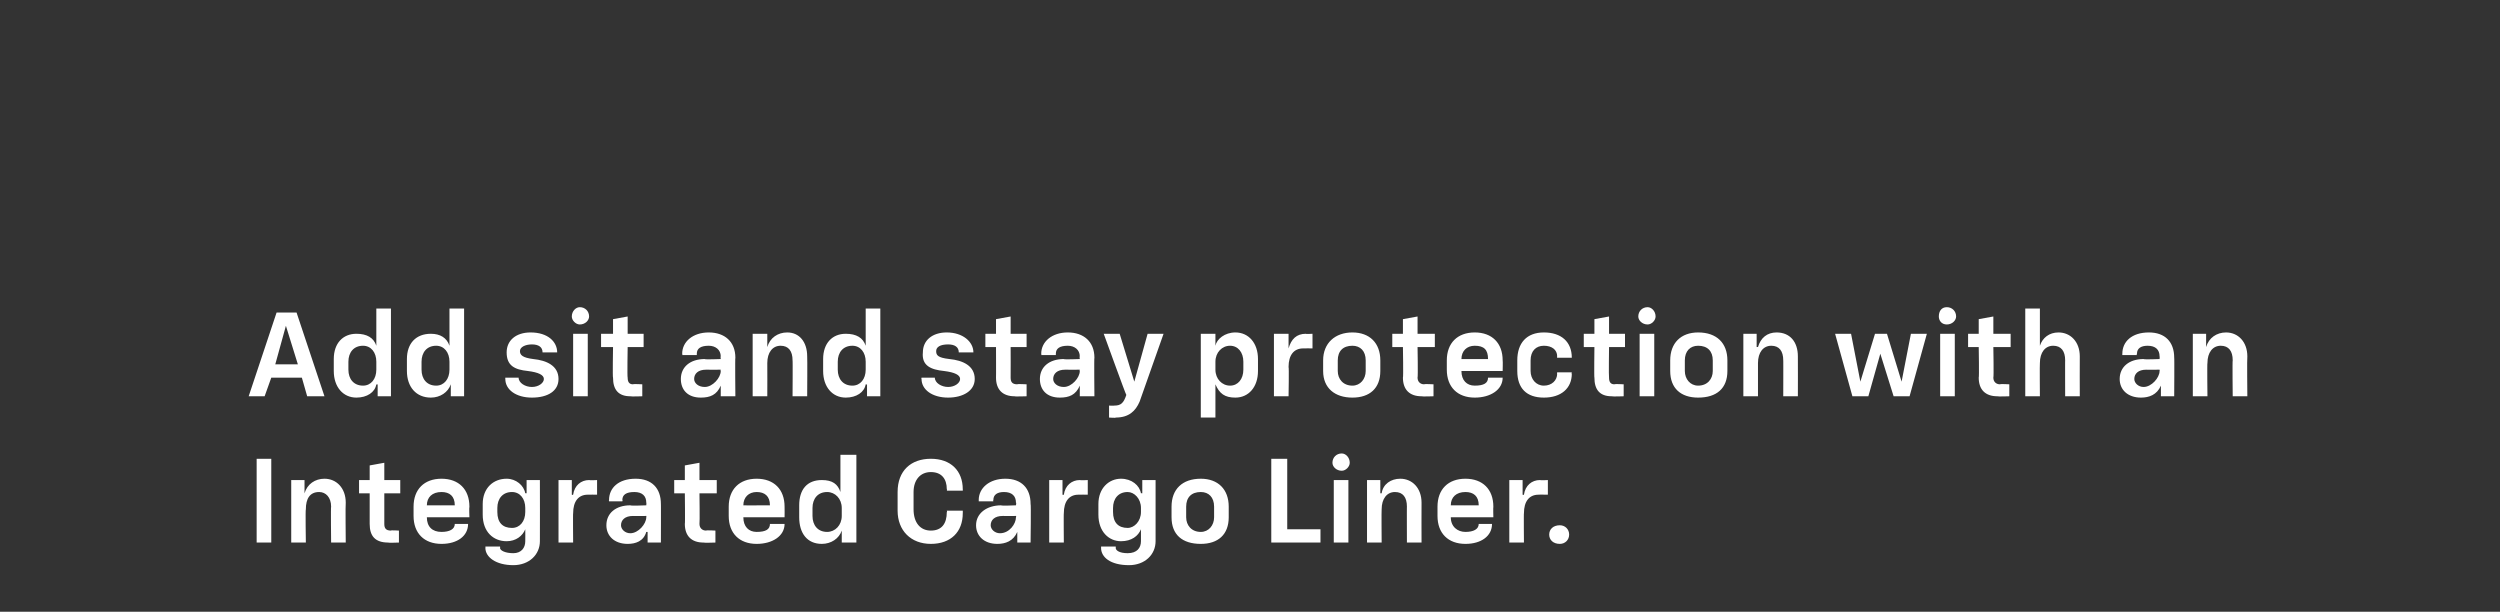 <?xml version="1.0" standalone="no"?><!DOCTYPE svg PUBLIC "-//W3C//DTD SVG 1.1//EN" "http://www.w3.org/Graphics/SVG/1.1/DTD/svg11.dtd"><svg xmlns="http://www.w3.org/2000/svg" version="1.1" width="188px" height="46px" viewBox="0 -1 188 46" style="top:-1px"><rect x="0" y="-1" width="188" height="46" fill="#333333" stroke="none"/>  <desc>￼ Add sit and stay protection with an Integrated Cargo Liner.</desc>  <defs/>  <g id="Polygon56994">    <path d="M 19.3 33.5 L 20.4 33.5 L 20.4 39.8 L 19.3 39.8 L 19.3 33.5 Z M 21.9 35.1 L 22.9 35.1 L 22.9 36.1 C 22.9 36.1 22.94 36.08 22.9 36.1 C 23.1 35.4 23.7 35 24.4 35 C 25.3 35 26 35.7 26 36.8 C 25.97 36.83 26 39.8 26 39.8 L 24.9 39.8 C 24.9 39.8 24.87 37.06 24.9 37.1 C 24.9 36.4 24.5 36 24 36 C 23.3 36 23 36.5 23 37.3 C 22.96 37.3 23 39.8 23 39.8 L 21.9 39.8 L 21.9 35.1 Z M 27.8 38.4 C 27.8 38.42 27.8 36.1 27.8 36.1 L 27 36.1 L 27 35.1 L 27.8 35.1 L 27.8 34 L 28.9 33.8 L 28.9 35.1 L 30.1 35.1 L 30.1 36.1 L 28.9 36.1 C 28.9 36.1 28.9 38.35 28.9 38.4 C 28.9 38.7 29 38.9 29.4 38.9 C 29.37 38.86 30 38.9 30 38.9 L 30 39.8 C 30 39.8 29.17 39.83 29.2 39.8 C 28.2 39.8 27.8 39.3 27.8 38.4 Z M 31.1 37.8 C 31.1 37.8 31.1 37.1 31.1 37.1 C 31.1 35.8 31.9 35 33.2 35 C 34.5 35 35.3 35.8 35.3 37.1 C 35.27 37.14 35.3 37.9 35.3 37.9 L 32.1 37.9 C 32.1 37.9 32.12 37.94 32.1 37.9 C 32.1 38.6 32.5 39 33.2 39 C 33.8 39 34.2 38.8 34.2 38.4 C 34.19 38.42 34.2 38.4 34.2 38.4 L 35.2 38.4 C 35.2 38.4 35.24 38.41 35.2 38.4 C 35.2 39.3 34.4 39.9 33.2 39.9 C 31.9 39.9 31.1 39.1 31.1 37.8 Z M 34.2 37 C 34.2 37 34.2 36.96 34.2 37 C 34.2 36.3 33.8 36 33.2 36 C 32.5 36 32.1 36.4 32.1 37 C 32.12 37.01 34.2 37 34.2 37 Z M 36.5 40.2 C 36.52 40.16 36.5 40.1 36.5 40.1 L 37.6 40.1 C 37.6 40.1 37.63 40.16 37.6 40.2 C 37.6 40.4 38 40.6 38.6 40.6 C 39.2 40.6 39.5 40.2 39.5 39.7 C 39.51 39.67 39.5 38.8 39.5 38.8 C 39.5 38.8 39.5 38.77 39.5 38.8 C 39.3 39.3 38.8 39.7 38.1 39.7 C 37.1 39.7 36.3 39 36.3 37.7 C 36.3 37.7 36.3 36.9 36.3 36.9 C 36.3 35.7 37.1 35 38.1 35 C 38.8 35 39.4 35.5 39.5 36.1 C 39.52 36.07 39.6 36.1 39.6 36.1 L 39.6 35.1 L 40.6 35.1 C 40.6 35.1 40.61 39.68 40.6 39.7 C 40.6 40.7 39.8 41.5 38.6 41.5 C 37.3 41.5 36.5 40.9 36.5 40.2 Z M 38.5 38.7 C 39.1 38.7 39.5 38.2 39.5 37.5 C 39.5 37.5 39.5 37.2 39.5 37.2 C 39.5 36.5 39.1 36 38.5 36 C 37.8 36 37.4 36.5 37.4 37.2 C 37.4 37.2 37.4 37.5 37.4 37.5 C 37.4 38.3 37.8 38.7 38.5 38.7 Z M 42 35.1 L 43 35.1 L 43 36.2 C 43 36.2 43.06 36.24 43.1 36.2 C 43.2 35.5 43.7 35.1 44.3 35.1 C 44.32 35.13 44.9 35.1 44.9 35.1 L 44.9 36.2 C 44.9 36.2 44.19 36.19 44.2 36.2 C 43.5 36.2 43.1 36.7 43.1 37.6 C 43.08 37.57 43.1 39.8 43.1 39.8 L 42 39.8 L 42 35.1 Z M 45.6 38.5 C 45.6 37.6 46.3 37 47.4 37 C 47.43 37.05 48.6 37 48.6 37 C 48.6 37 48.62 36.79 48.6 36.8 C 48.6 36.3 48.3 36 47.7 36 C 47.1 36 46.8 36.2 46.8 36.6 C 46.84 36.63 46.8 36.7 46.8 36.7 L 45.8 36.7 C 45.8 36.7 45.78 36.62 45.8 36.6 C 45.8 35.7 46.5 35 47.8 35 C 49 35 49.7 35.7 49.7 36.9 C 49.71 36.86 49.7 39.8 49.7 39.8 L 48.7 39.8 L 48.7 39 C 48.7 39 48.64 39.01 48.6 39 C 48.4 39.7 47.8 39.9 47.2 39.9 C 46.2 39.9 45.6 39.3 45.6 38.5 Z M 47.4 39.1 C 48 39.1 48.6 38.4 48.6 37.9 C 48.62 37.87 48.6 37.8 48.6 37.8 C 48.6 37.8 47.56 37.81 47.6 37.8 C 47 37.8 46.7 38.1 46.7 38.5 C 46.7 38.8 47 39.1 47.4 39.1 Z M 51.5 38.4 C 51.53 38.42 51.5 36.1 51.5 36.1 L 50.7 36.1 L 50.7 35.1 L 51.5 35.1 L 51.5 34 L 52.6 33.8 L 52.6 35.1 L 53.9 35.1 L 53.9 36.1 L 52.6 36.1 C 52.6 36.1 52.63 38.35 52.6 38.4 C 52.6 38.7 52.8 38.9 53.1 38.9 C 53.1 38.86 53.8 38.9 53.8 38.9 L 53.8 39.8 C 53.8 39.8 52.91 39.83 52.9 39.8 C 52 39.8 51.5 39.3 51.5 38.4 Z M 54.8 37.8 C 54.8 37.8 54.8 37.1 54.8 37.1 C 54.8 35.8 55.6 35 56.9 35 C 58.2 35 59 35.8 59 37.1 C 59.01 37.14 59 37.9 59 37.9 L 55.9 37.9 C 55.9 37.9 55.86 37.94 55.9 37.9 C 55.9 38.6 56.3 39 56.9 39 C 57.6 39 57.9 38.8 57.9 38.4 C 57.92 38.42 57.9 38.4 57.9 38.4 L 59 38.4 C 59 38.4 58.97 38.41 59 38.4 C 59 39.3 58.1 39.9 56.9 39.9 C 55.6 39.9 54.8 39.1 54.8 37.8 Z M 57.9 37 C 57.9 37 57.94 36.96 57.9 37 C 57.9 36.3 57.5 36 56.9 36 C 56.3 36 55.9 36.4 55.9 37 C 55.86 37.01 57.9 37 57.9 37 Z M 60.1 37.9 C 60.1 37.9 60.1 37 60.1 37 C 60.1 35.8 60.7 35.1 61.8 35.1 C 62.6 35.1 63 35.4 63.2 36 C 63.21 36.05 63.2 36 63.2 36 L 63.2 33.2 L 64.4 33.2 L 64.4 39.8 L 63.3 39.8 L 63.3 38.9 C 63.3 38.9 63.27 38.94 63.3 38.9 C 63.1 39.5 62.5 39.9 61.8 39.9 C 60.7 39.9 60.1 39.1 60.1 37.9 Z M 62.2 39 C 62.8 39 63.3 38.5 63.3 37.8 C 63.3 37.8 63.3 37.2 63.3 37.2 C 63.3 36.5 62.8 36 62.2 36 C 61.5 36 61.1 36.5 61.1 37.2 C 61.1 37.2 61.1 37.8 61.1 37.8 C 61.1 38.5 61.5 39 62.2 39 Z M 67.5 37.4 C 67.5 37.4 67.5 36 67.5 36 C 67.5 34.4 68.5 33.5 70 33.5 C 71.5 33.5 72.4 34.4 72.4 35.8 C 72.41 35.78 72.4 35.9 72.4 35.9 L 71.2 35.9 C 71.2 35.9 71.24 35.8 71.2 35.8 C 71.2 35 70.8 34.5 70 34.5 C 69.2 34.5 68.7 35.1 68.7 36 C 68.7 36 68.7 37.3 68.7 37.3 C 68.7 38.3 69.2 38.9 70 38.9 C 70.8 38.9 71.2 38.4 71.2 37.5 C 71.24 37.55 71.2 37.4 71.2 37.4 L 72.4 37.4 C 72.4 37.4 72.41 37.59 72.4 37.6 C 72.4 39 71.5 39.9 70 39.9 C 68.5 39.9 67.5 38.9 67.5 37.4 Z M 73.4 38.5 C 73.4 37.6 74.2 37 75.3 37 C 75.25 37.05 76.4 37 76.4 37 C 76.4 37 76.44 36.79 76.4 36.8 C 76.4 36.3 76.1 36 75.5 36 C 75 36 74.7 36.2 74.7 36.6 C 74.67 36.63 74.7 36.7 74.7 36.7 L 73.6 36.7 C 73.6 36.7 73.61 36.62 73.6 36.6 C 73.6 35.7 74.4 35 75.6 35 C 76.8 35 77.5 35.7 77.5 36.9 C 77.54 36.86 77.5 39.8 77.5 39.8 L 76.5 39.8 L 76.5 39 C 76.5 39 76.47 39.01 76.5 39 C 76.2 39.7 75.6 39.9 75 39.9 C 74 39.9 73.4 39.3 73.4 38.5 Z M 75.2 39.1 C 75.9 39.1 76.4 38.4 76.4 37.9 C 76.44 37.87 76.4 37.8 76.4 37.8 C 76.4 37.8 75.39 37.81 75.4 37.8 C 74.8 37.8 74.5 38.1 74.5 38.5 C 74.5 38.8 74.8 39.1 75.2 39.1 Z M 78.9 35.1 L 79.9 35.1 L 79.9 36.2 C 79.9 36.2 79.96 36.24 80 36.2 C 80.1 35.5 80.6 35.1 81.2 35.1 C 81.22 35.13 81.8 35.1 81.8 35.1 L 81.8 36.2 C 81.8 36.2 81.09 36.19 81.1 36.2 C 80.4 36.2 80 36.7 80 37.6 C 79.98 37.57 80 39.8 80 39.8 L 78.9 39.8 L 78.9 35.1 Z M 82.8 40.2 C 82.81 40.16 82.8 40.1 82.8 40.1 L 83.9 40.1 C 83.9 40.1 83.92 40.16 83.9 40.2 C 83.9 40.4 84.2 40.6 84.8 40.6 C 85.5 40.6 85.8 40.2 85.8 39.7 C 85.8 39.67 85.8 38.8 85.8 38.8 C 85.8 38.8 85.79 38.77 85.8 38.8 C 85.6 39.3 85.1 39.7 84.3 39.7 C 83.4 39.7 82.6 39 82.6 37.7 C 82.6 37.7 82.6 36.9 82.6 36.9 C 82.6 35.7 83.4 35 84.3 35 C 85.1 35 85.7 35.5 85.8 36.1 C 85.81 36.07 85.9 36.1 85.9 36.1 L 85.9 35.1 L 86.9 35.1 C 86.9 35.1 86.9 39.68 86.9 39.7 C 86.9 40.7 86.1 41.5 84.9 41.5 C 83.5 41.5 82.8 40.9 82.8 40.2 Z M 84.8 38.7 C 85.3 38.7 85.8 38.2 85.8 37.5 C 85.8 37.5 85.8 37.2 85.8 37.2 C 85.8 36.5 85.3 36 84.8 36 C 84.1 36 83.7 36.5 83.7 37.2 C 83.7 37.2 83.7 37.5 83.7 37.5 C 83.7 38.3 84.1 38.7 84.8 38.7 Z M 88.1 37.9 C 88.1 37.9 88.1 37.1 88.1 37.1 C 88.1 35.8 88.9 35 90.3 35 C 91.6 35 92.4 35.8 92.4 37.1 C 92.4 37.1 92.4 37.9 92.4 37.9 C 92.4 39.2 91.6 39.9 90.3 39.9 C 88.9 39.9 88.1 39.2 88.1 37.9 Z M 90.3 39 C 90.9 39 91.3 38.5 91.3 37.9 C 91.3 37.9 91.3 37.1 91.3 37.1 C 91.3 36.4 90.9 36 90.3 36 C 89.6 36 89.2 36.4 89.2 37.1 C 89.2 37.1 89.2 37.9 89.2 37.9 C 89.2 38.5 89.6 39 90.3 39 Z M 95.6 33.5 L 96.8 33.5 L 96.8 38.8 L 99.3 38.8 L 99.3 39.8 L 95.6 39.8 L 95.6 33.5 Z M 100.3 35.1 L 101.4 35.1 L 101.4 39.8 L 100.3 39.8 L 100.3 35.1 Z M 100.9 33.1 C 101.2 33.1 101.5 33.4 101.5 33.8 C 101.5 34.1 101.2 34.4 100.9 34.4 C 100.5 34.4 100.2 34.1 100.2 33.8 C 100.2 33.4 100.5 33.1 100.9 33.1 Z M 102.8 35.1 L 103.8 35.1 L 103.8 36.1 C 103.8 36.1 103.86 36.08 103.9 36.1 C 104 35.4 104.6 35 105.3 35 C 106.2 35 106.9 35.7 106.9 36.8 C 106.89 36.83 106.9 39.8 106.9 39.8 L 105.8 39.8 C 105.8 39.8 105.79 37.06 105.8 37.1 C 105.8 36.4 105.5 36 104.9 36 C 104.3 36 103.9 36.5 103.9 37.3 C 103.88 37.3 103.9 39.8 103.9 39.8 L 102.8 39.8 L 102.8 35.1 Z M 108.1 37.8 C 108.1 37.8 108.1 37.1 108.1 37.1 C 108.1 35.8 108.9 35 110.2 35 C 111.5 35 112.3 35.8 112.3 37.1 C 112.28 37.14 112.3 37.9 112.3 37.9 L 109.1 37.9 C 109.1 37.9 109.13 37.94 109.1 37.9 C 109.1 38.6 109.6 39 110.2 39 C 110.8 39 111.2 38.8 111.2 38.4 C 111.19 38.42 111.2 38.4 111.2 38.4 L 112.2 38.4 C 112.2 38.4 112.24 38.41 112.2 38.4 C 112.2 39.3 111.4 39.9 110.2 39.9 C 108.9 39.9 108.1 39.1 108.1 37.8 Z M 111.2 37 C 111.2 37 111.21 36.96 111.2 37 C 111.2 36.3 110.8 36 110.2 36 C 109.5 36 109.1 36.4 109.1 37 C 109.13 37.01 111.2 37 111.2 37 Z M 113.5 35.1 L 114.5 35.1 L 114.5 36.2 C 114.5 36.2 114.56 36.24 114.6 36.2 C 114.7 35.5 115.2 35.1 115.8 35.1 C 115.82 35.13 116.4 35.1 116.4 35.1 L 116.4 36.2 C 116.4 36.2 115.68 36.19 115.7 36.2 C 115 36.2 114.6 36.7 114.6 37.6 C 114.58 37.57 114.6 39.8 114.6 39.8 L 113.5 39.8 L 113.5 35.1 Z M 116.5 39.2 C 116.5 38.8 116.8 38.5 117.3 38.5 C 117.7 38.5 118 38.8 118 39.2 C 118 39.6 117.7 39.9 117.3 39.9 C 116.8 39.9 116.5 39.6 116.5 39.2 Z " stroke="none" fill="#fff"/>  </g>  <g id="Polygon56993">    <path d="M 20.8 22.5 L 22.3 22.5 L 24.4 28.8 L 23.1 28.8 L 22.7 27.4 L 20.4 27.4 L 19.9 28.8 L 18.7 28.8 L 20.8 22.5 Z M 22.4 26.4 L 21.5 23.5 L 21.5 23.5 L 20.7 26.4 L 22.4 26.4 Z M 25.1 26.9 C 25.1 26.9 25.1 26 25.1 26 C 25.1 24.8 25.8 24.1 26.8 24.1 C 27.6 24.1 28.1 24.4 28.3 25 C 28.27 25.05 28.3 25 28.3 25 L 28.3 22.2 L 29.4 22.2 L 29.4 28.8 L 28.4 28.8 L 28.4 27.9 C 28.4 27.9 28.32 27.94 28.3 27.9 C 28.2 28.5 27.6 28.9 26.8 28.9 C 25.8 28.9 25.1 28.1 25.1 26.9 Z M 27.3 28 C 27.9 28 28.3 27.5 28.3 26.8 C 28.3 26.8 28.3 26.2 28.3 26.2 C 28.3 25.5 27.9 25 27.3 25 C 26.6 25 26.2 25.5 26.2 26.2 C 26.2 26.2 26.2 26.8 26.2 26.8 C 26.2 27.5 26.6 28 27.3 28 Z M 30.6 26.9 C 30.6 26.9 30.6 26 30.6 26 C 30.6 24.8 31.3 24.1 32.4 24.1 C 33.1 24.1 33.6 24.4 33.8 25 C 33.8 25.05 33.8 25 33.8 25 L 33.8 22.2 L 34.9 22.2 L 34.9 28.8 L 33.9 28.8 L 33.9 27.9 C 33.9 27.9 33.85 27.94 33.9 27.9 C 33.7 28.5 33.1 28.9 32.4 28.9 C 31.3 28.9 30.6 28.1 30.6 26.9 Z M 32.8 28 C 33.4 28 33.8 27.5 33.8 26.8 C 33.8 26.8 33.8 26.2 33.8 26.2 C 33.8 25.5 33.4 25 32.8 25 C 32.1 25 31.7 25.5 31.7 26.2 C 31.7 26.2 31.7 26.8 31.7 26.8 C 31.7 27.5 32.1 28 32.8 28 Z M 38 27.5 C 37.99 27.49 38 27.4 38 27.4 L 39 27.4 C 39 27.4 39.03 27.45 39 27.4 C 39 27.8 39.5 28.1 40 28.1 C 40.5 28.1 40.9 27.8 40.9 27.5 C 40.9 27.2 40.5 27 39.7 26.9 C 38.7 26.8 38.1 26.5 38.1 25.5 C 38.1 24.6 38.8 24 39.9 24 C 41.2 24 41.9 24.7 41.9 25.5 C 41.87 25.5 41.9 25.5 41.9 25.5 L 40.8 25.5 C 40.8 25.5 40.84 25.46 40.8 25.5 C 40.8 25.1 40.5 24.9 40 24.9 C 39.5 24.9 39.1 25.1 39.1 25.4 C 39.1 25.7 39.3 25.9 40.1 26 C 41.1 26.1 42 26.5 42 27.5 C 42 28.4 41.2 28.9 40 28.9 C 38.8 28.9 38 28.3 38 27.5 Z M 43.1 24.1 L 44.2 24.1 L 44.2 28.8 L 43.1 28.8 L 43.1 24.1 Z M 43.6 22.1 C 44 22.1 44.3 22.4 44.3 22.8 C 44.3 23.1 44 23.4 43.6 23.4 C 43.3 23.4 43 23.1 43 22.8 C 43 22.4 43.3 22.1 43.6 22.1 Z M 46.1 27.4 C 46.06 27.42 46.1 25.1 46.1 25.1 L 45.2 25.1 L 45.2 24.1 L 46.1 24.1 L 46.1 23 L 47.2 22.8 L 47.2 24.1 L 48.4 24.1 L 48.4 25.1 L 47.2 25.1 C 47.2 25.1 47.16 27.35 47.2 27.4 C 47.2 27.7 47.3 27.9 47.6 27.9 C 47.64 27.86 48.3 27.9 48.3 27.9 L 48.3 28.8 C 48.3 28.8 47.44 28.83 47.4 28.8 C 46.5 28.8 46.1 28.3 46.1 27.4 Z M 51.2 27.5 C 51.2 26.6 51.9 26 53 26 C 52.98 26.05 54.2 26 54.2 26 C 54.2 26 54.17 25.79 54.2 25.8 C 54.2 25.3 53.8 25 53.3 25 C 52.7 25 52.4 25.2 52.4 25.6 C 52.4 25.63 52.4 25.7 52.4 25.7 L 51.3 25.7 C 51.3 25.7 51.34 25.62 51.3 25.6 C 51.3 24.7 52.1 24 53.3 24 C 54.5 24 55.3 24.7 55.3 25.9 C 55.27 25.86 55.3 28.8 55.3 28.8 L 54.2 28.8 L 54.2 28 C 54.2 28 54.2 28.01 54.2 28 C 53.9 28.7 53.4 28.9 52.7 28.9 C 51.7 28.9 51.2 28.3 51.2 27.5 Z M 53 28.1 C 53.6 28.1 54.2 27.4 54.2 26.9 C 54.17 26.87 54.2 26.8 54.2 26.8 C 54.2 26.8 53.12 26.81 53.1 26.8 C 52.5 26.8 52.2 27.1 52.2 27.5 C 52.2 27.8 52.5 28.1 53 28.1 Z M 56.6 24.1 L 57.7 24.1 L 57.7 25.1 C 57.7 25.1 57.69 25.08 57.7 25.1 C 57.9 24.4 58.5 24 59.2 24 C 60.1 24 60.7 24.7 60.7 25.8 C 60.72 25.83 60.7 28.8 60.7 28.8 L 59.6 28.8 C 59.6 28.8 59.62 26.06 59.6 26.1 C 59.6 25.4 59.3 25 58.7 25 C 58.1 25 57.7 25.5 57.7 26.3 C 57.71 26.3 57.7 28.8 57.7 28.8 L 56.6 28.8 L 56.6 24.1 Z M 61.9 26.9 C 61.9 26.9 61.9 26 61.9 26 C 61.9 24.8 62.6 24.1 63.6 24.1 C 64.4 24.1 64.9 24.4 65.1 25 C 65.08 25.05 65.1 25 65.1 25 L 65.1 22.2 L 66.2 22.2 L 66.2 28.8 L 65.2 28.8 L 65.2 27.9 C 65.2 27.9 65.13 27.94 65.1 27.9 C 65 28.5 64.4 28.9 63.6 28.9 C 62.6 28.9 61.9 28.1 61.9 26.9 Z M 64.1 28 C 64.7 28 65.1 27.5 65.1 26.8 C 65.1 26.8 65.1 26.2 65.1 26.2 C 65.1 25.5 64.7 25 64.1 25 C 63.4 25 63 25.5 63 26.2 C 63 26.2 63 26.8 63 26.8 C 63 27.5 63.4 28 64.1 28 Z M 69.3 27.5 C 69.27 27.49 69.3 27.4 69.3 27.4 L 70.3 27.4 C 70.3 27.4 70.32 27.45 70.3 27.4 C 70.3 27.8 70.8 28.1 71.3 28.1 C 71.8 28.1 72.2 27.8 72.2 27.5 C 72.2 27.2 71.8 27 71 26.9 C 70 26.8 69.3 26.5 69.4 25.5 C 69.4 24.6 70.1 24 71.2 24 C 72.4 24 73.2 24.7 73.2 25.5 C 73.15 25.5 73.2 25.5 73.2 25.5 L 72.1 25.5 C 72.1 25.5 72.13 25.46 72.1 25.5 C 72.1 25.1 71.8 24.9 71.3 24.9 C 70.7 24.9 70.4 25.1 70.4 25.4 C 70.4 25.7 70.5 25.9 71.4 26 C 72.4 26.1 73.3 26.5 73.3 27.5 C 73.3 28.4 72.4 28.9 71.3 28.9 C 70.1 28.9 69.3 28.3 69.3 27.5 Z M 74.9 27.4 C 74.91 27.42 74.9 25.1 74.9 25.1 L 74.1 25.1 L 74.1 24.1 L 74.9 24.1 L 74.9 23 L 76 22.8 L 76 24.1 L 77.2 24.1 L 77.2 25.1 L 76 25.1 C 76 25.1 76.01 27.35 76 27.4 C 76 27.7 76.1 27.9 76.5 27.9 C 76.49 27.86 77.2 27.9 77.2 27.9 L 77.2 28.8 C 77.2 28.8 76.29 28.83 76.3 28.8 C 75.4 28.8 74.9 28.3 74.9 27.4 Z M 78.2 27.5 C 78.2 26.6 78.9 26 80 26 C 79.98 26.05 81.2 26 81.2 26 C 81.2 26 81.17 25.79 81.2 25.8 C 81.2 25.3 80.8 25 80.3 25 C 79.7 25 79.4 25.2 79.4 25.6 C 79.4 25.63 79.4 25.7 79.4 25.7 L 78.3 25.7 C 78.3 25.7 78.33 25.62 78.3 25.6 C 78.3 24.7 79.1 24 80.3 24 C 81.5 24 82.3 24.7 82.3 25.9 C 82.27 25.86 82.3 28.8 82.3 28.8 L 81.2 28.8 L 81.2 28 C 81.2 28 81.2 28.01 81.2 28 C 80.9 28.7 80.4 28.9 79.7 28.9 C 78.7 28.9 78.2 28.3 78.2 27.5 Z M 80 28.1 C 80.6 28.1 81.2 27.4 81.2 26.9 C 81.17 26.87 81.2 26.8 81.2 26.8 C 81.2 26.8 80.12 26.81 80.1 26.8 C 79.5 26.8 79.2 27.1 79.2 27.5 C 79.2 27.8 79.5 28.1 80 28.1 Z M 83.4 29.5 C 83.4 29.5 83.78 29.52 83.8 29.5 C 84.3 29.5 84.5 29.3 84.7 28.7 C 84.68 28.74 83 24.1 83 24.1 L 84.2 24.1 L 85.3 27.7 L 85.3 27.7 L 86.3 24.1 L 87.5 24.1 C 87.5 24.1 85.7 29.18 85.7 29.2 C 85.4 29.9 84.9 30.4 83.9 30.4 C 83.95 30.44 83.4 30.4 83.4 30.4 L 83.4 29.5 Z M 90.3 24.1 L 91.4 24.1 L 91.4 25 C 91.4 25 91.4 25.04 91.4 25 C 91.5 24.5 92.1 24 92.9 24 C 93.9 24 94.6 24.8 94.6 26 C 94.6 26 94.6 26.9 94.6 26.9 C 94.6 28.1 93.9 28.9 92.9 28.9 C 92.1 28.9 91.7 28.6 91.4 27.9 C 91.44 27.94 91.4 27.9 91.4 27.9 L 91.4 30.4 L 90.3 30.4 L 90.3 24.1 Z M 92.5 28 C 93.1 28 93.5 27.5 93.5 26.8 C 93.5 26.8 93.5 26.2 93.5 26.2 C 93.5 25.5 93.1 25 92.5 25 C 91.9 25 91.4 25.5 91.4 26.2 C 91.4 26.2 91.4 26.8 91.4 26.8 C 91.4 27.5 91.9 28 92.5 28 Z M 95.8 24.1 L 96.9 24.1 L 96.9 25.2 C 96.9 25.2 96.92 25.24 96.9 25.2 C 97.1 24.5 97.5 24.1 98.2 24.1 C 98.18 24.13 98.7 24.1 98.7 24.1 L 98.7 25.2 C 98.7 25.2 98.04 25.19 98 25.2 C 97.3 25.2 96.9 25.7 96.9 26.6 C 96.94 26.57 96.9 28.8 96.9 28.8 L 95.8 28.8 L 95.8 24.1 Z M 99.5 26.9 C 99.5 26.9 99.5 26.1 99.5 26.1 C 99.5 24.8 100.4 24 101.7 24 C 103 24 103.8 24.8 103.8 26.1 C 103.8 26.1 103.8 26.9 103.8 26.9 C 103.8 28.2 103 28.9 101.7 28.9 C 100.4 28.9 99.5 28.2 99.5 26.9 Z M 101.7 28 C 102.3 28 102.7 27.5 102.7 26.9 C 102.7 26.9 102.7 26.1 102.7 26.1 C 102.7 25.4 102.3 25 101.7 25 C 101 25 100.6 25.4 100.6 26.1 C 100.6 26.1 100.6 26.9 100.6 26.9 C 100.6 27.5 101 28 101.7 28 Z M 105.5 27.4 C 105.54 27.42 105.5 25.1 105.5 25.1 L 104.7 25.1 L 104.7 24.1 L 105.5 24.1 L 105.5 23 L 106.6 22.8 L 106.6 24.1 L 107.9 24.1 L 107.9 25.1 L 106.6 25.1 C 106.6 25.1 106.64 27.35 106.6 27.4 C 106.6 27.7 106.8 27.9 107.1 27.9 C 107.11 27.86 107.8 27.9 107.8 27.9 L 107.8 28.8 C 107.8 28.8 106.92 28.83 106.9 28.8 C 106 28.8 105.5 28.3 105.5 27.4 Z M 108.8 26.8 C 108.8 26.8 108.8 26.1 108.8 26.1 C 108.8 24.8 109.6 24 110.9 24 C 112.2 24 113 24.8 113 26.1 C 113.02 26.14 113 26.9 113 26.9 L 109.9 26.9 C 109.9 26.9 109.87 26.94 109.9 26.9 C 109.9 27.6 110.3 28 110.9 28 C 111.6 28 111.9 27.8 111.9 27.4 C 111.93 27.42 111.9 27.4 111.9 27.4 L 113 27.4 C 113 27.4 112.98 27.41 113 27.4 C 113 28.3 112.1 28.9 110.9 28.9 C 109.6 28.9 108.8 28.1 108.8 26.8 Z M 111.9 26 C 111.9 26 111.95 25.96 111.9 26 C 111.9 25.3 111.6 25 110.9 25 C 110.3 25 109.9 25.4 109.9 26 C 109.87 26.01 111.9 26 111.9 26 Z M 114.1 26.9 C 114.1 26.9 114.1 26.1 114.1 26.1 C 114.1 24.8 114.8 24 116.1 24 C 117.4 24 118.2 24.7 118.2 25.9 C 118.16 25.87 118.2 25.9 118.2 25.9 L 117.1 25.9 C 117.1 25.9 117.07 25.84 117.1 25.8 C 117.1 25.3 116.7 25 116.1 25 C 115.5 25 115.1 25.4 115.1 26.1 C 115.1 26.1 115.1 26.9 115.1 26.9 C 115.1 27.5 115.5 28 116.1 28 C 116.7 28 117.1 27.6 117.1 27.1 C 117.07 27.12 117.1 27 117.1 27 L 118.2 27 C 118.2 27 118.16 27.12 118.2 27.1 C 118.2 28.2 117.4 28.9 116.1 28.9 C 114.8 28.9 114.1 28.2 114.1 26.9 Z M 119.9 27.4 C 119.87 27.42 119.9 25.1 119.9 25.1 L 119.1 25.1 L 119.1 24.1 L 119.9 24.1 L 119.9 23 L 121 22.8 L 121 24.1 L 122.2 24.1 L 122.2 25.1 L 121 25.1 C 121 25.1 120.97 27.35 121 27.4 C 121 27.7 121.1 27.9 121.4 27.9 C 121.45 27.86 122.1 27.9 122.1 27.9 L 122.1 28.8 C 122.1 28.8 121.25 28.83 121.2 28.8 C 120.3 28.8 119.9 28.3 119.9 27.4 Z M 123.3 24.1 L 124.4 24.1 L 124.4 28.8 L 123.3 28.8 L 123.3 24.1 Z M 123.9 22.1 C 124.2 22.1 124.5 22.4 124.5 22.8 C 124.5 23.1 124.2 23.4 123.9 23.4 C 123.5 23.4 123.2 23.1 123.2 22.8 C 123.2 22.4 123.5 22.1 123.9 22.1 Z M 125.6 26.9 C 125.6 26.9 125.6 26.1 125.6 26.1 C 125.6 24.8 126.4 24 127.7 24 C 129.1 24 129.9 24.8 129.9 26.1 C 129.9 26.1 129.9 26.9 129.9 26.9 C 129.9 28.2 129.1 28.9 127.7 28.9 C 126.4 28.9 125.6 28.2 125.6 26.9 Z M 127.7 28 C 128.4 28 128.8 27.5 128.8 26.9 C 128.8 26.9 128.8 26.1 128.8 26.1 C 128.8 25.4 128.4 25 127.7 25 C 127.1 25 126.7 25.4 126.7 26.1 C 126.7 26.1 126.7 26.9 126.7 26.9 C 126.7 27.5 127.1 28 127.7 28 Z M 131.1 24.1 L 132.1 24.1 L 132.1 25.1 C 132.1 25.1 132.18 25.08 132.2 25.1 C 132.4 24.4 132.9 24 133.6 24 C 134.6 24 135.2 24.7 135.2 25.8 C 135.21 25.83 135.2 28.8 135.2 28.8 L 134.1 28.8 C 134.1 28.8 134.11 26.06 134.1 26.1 C 134.1 25.4 133.8 25 133.2 25 C 132.6 25 132.2 25.5 132.2 26.3 C 132.2 26.3 132.2 28.8 132.2 28.8 L 131.1 28.8 L 131.1 24.1 Z M 138 24.1 L 139.2 24.1 L 139.9 27.7 L 139.9 27.7 L 141 24.1 L 141.9 24.1 L 143 27.7 L 143 27.7 L 143.7 24.1 L 144.9 24.1 L 143.6 28.8 L 142.4 28.8 L 141.4 25.6 L 141.4 25.6 L 140.5 28.8 L 139.3 28.8 L 138 24.1 Z M 145.9 24.1 L 147 24.1 L 147 28.8 L 145.9 28.8 L 145.9 24.1 Z M 146.4 22.1 C 146.8 22.1 147.1 22.4 147.1 22.8 C 147.1 23.1 146.8 23.4 146.4 23.4 C 146 23.4 145.8 23.1 145.8 22.8 C 145.8 22.4 146 22.1 146.4 22.1 Z M 148.8 27.4 C 148.84 27.42 148.8 25.1 148.8 25.1 L 148 25.1 L 148 24.1 L 148.8 24.1 L 148.8 23 L 149.9 22.8 L 149.9 24.1 L 151.2 24.1 L 151.2 25.1 L 149.9 25.1 C 149.9 25.1 149.94 27.35 149.9 27.4 C 149.9 27.7 150.1 27.9 150.4 27.9 C 150.42 27.86 151.1 27.9 151.1 27.9 L 151.1 28.8 C 151.1 28.8 150.22 28.83 150.2 28.8 C 149.3 28.8 148.8 28.3 148.8 27.4 Z M 152.3 22.2 L 153.4 22.2 L 153.4 25 C 153.4 25 153.4 24.99 153.4 25 C 153.6 24.4 154.1 24 154.8 24 C 155.7 24 156.4 24.7 156.4 25.8 C 156.39 25.83 156.4 28.8 156.4 28.8 L 155.3 28.8 C 155.3 28.8 155.29 26.06 155.3 26.1 C 155.3 25.4 155 25 154.4 25 C 153.8 25 153.4 25.5 153.4 26.3 C 153.38 26.3 153.4 28.8 153.4 28.8 L 152.3 28.8 L 152.3 22.2 Z M 159.4 27.5 C 159.4 26.6 160.1 26 161.2 26 C 161.24 26.05 162.4 26 162.4 26 C 162.4 26 162.42 25.79 162.4 25.8 C 162.4 25.3 162.1 25 161.5 25 C 161 25 160.7 25.2 160.7 25.6 C 160.65 25.63 160.7 25.7 160.7 25.7 L 159.6 25.7 C 159.6 25.7 159.59 25.62 159.6 25.6 C 159.6 24.7 160.3 24 161.6 24 C 162.8 24 163.5 24.7 163.5 25.9 C 163.52 25.86 163.5 28.8 163.5 28.8 L 162.5 28.8 L 162.5 28 C 162.5 28 162.45 28.01 162.5 28 C 162.2 28.7 161.6 28.9 161 28.9 C 160 28.9 159.4 28.3 159.4 27.5 Z M 161.2 28.1 C 161.8 28.1 162.4 27.4 162.4 26.9 C 162.42 26.87 162.4 26.8 162.4 26.8 C 162.4 26.8 161.37 26.81 161.4 26.8 C 160.8 26.8 160.5 27.1 160.5 27.5 C 160.5 27.8 160.8 28.1 161.2 28.1 Z M 164.9 24.1 L 165.9 24.1 L 165.9 25.1 C 165.9 25.1 165.95 25.08 165.9 25.1 C 166.1 24.4 166.7 24 167.4 24 C 168.3 24 169 24.7 169 25.8 C 168.97 25.83 169 28.8 169 28.8 L 167.9 28.8 C 167.9 28.8 167.87 26.06 167.9 26.1 C 167.9 25.4 167.6 25 167 25 C 166.4 25 166 25.5 166 26.3 C 165.97 26.3 166 28.8 166 28.8 L 164.9 28.8 L 164.9 24.1 Z " stroke="none" fill="#fff"/>  </g></svg>